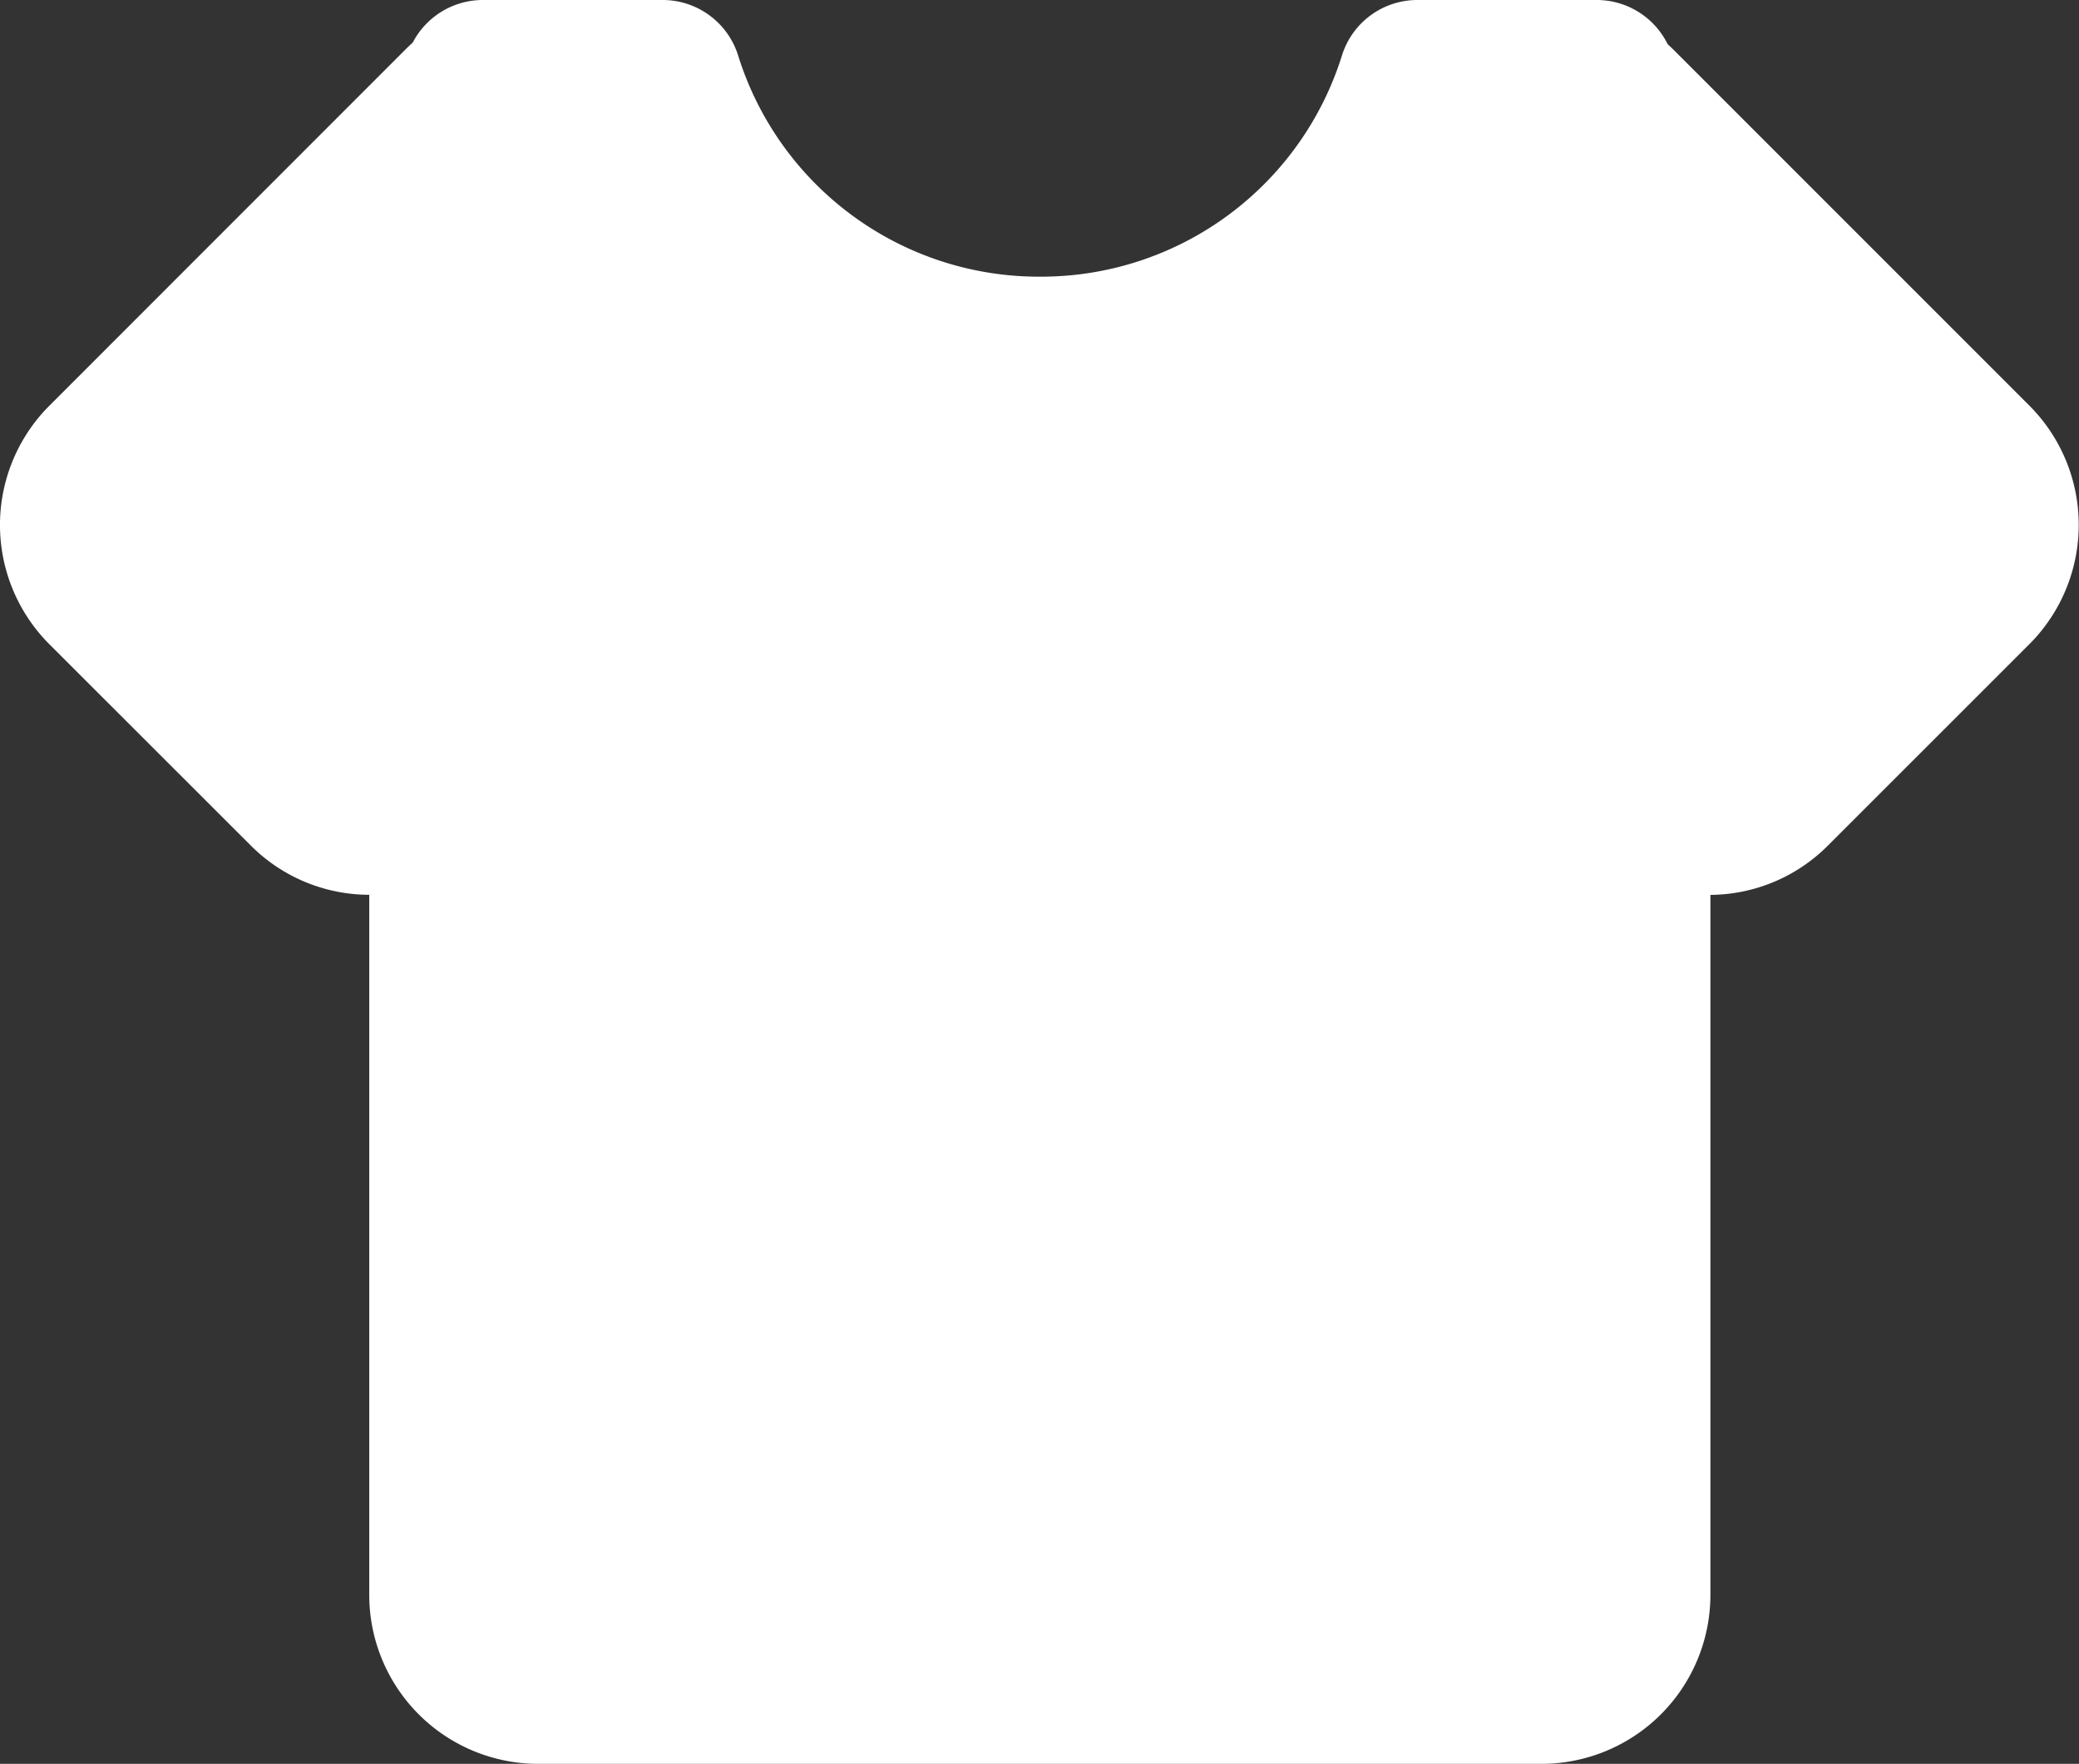 <svg xmlns="http://www.w3.org/2000/svg" width="24.942" height="21.159" viewBox="0 0 24.942 21.159">
  <rect x="0" y="0" width="24.942" height="21.159" fill="#333333" stroke="none"/>
  <g id="Group" transform="translate(0 -0.04)">
    <g id="Group-2" data-name="Group">
      <path id="Path" d="M18.5,21.159H6.455A2.027,2.027,0,0,1,4.43,19.134v-8.4a2.011,2.011,0,0,1-1.423-.593L.593,7.729a2.024,2.024,0,0,1,0-2.863L4.865.593c.028-.028.056-.055.086-.081A.949.949,0,0,1,5.794,0H7.95a.949.949,0,0,1,.905.664,3.779,3.779,0,0,0,3.62,2.655A3.781,3.781,0,0,0,16.1.664.948.948,0,0,1,17,0h2.155a.949.949,0,0,1,.852.53c.023.021.045.042.067.063l4.272,4.272a2.025,2.025,0,0,1,0,2.863l-2.415,2.414a2.008,2.008,0,0,1-1.411.593v8.4A2.028,2.028,0,0,1,18.5,21.159Z" transform="translate(0 0.04)" fill="#ffffff"/>
    </g>
  </g>
</svg>
